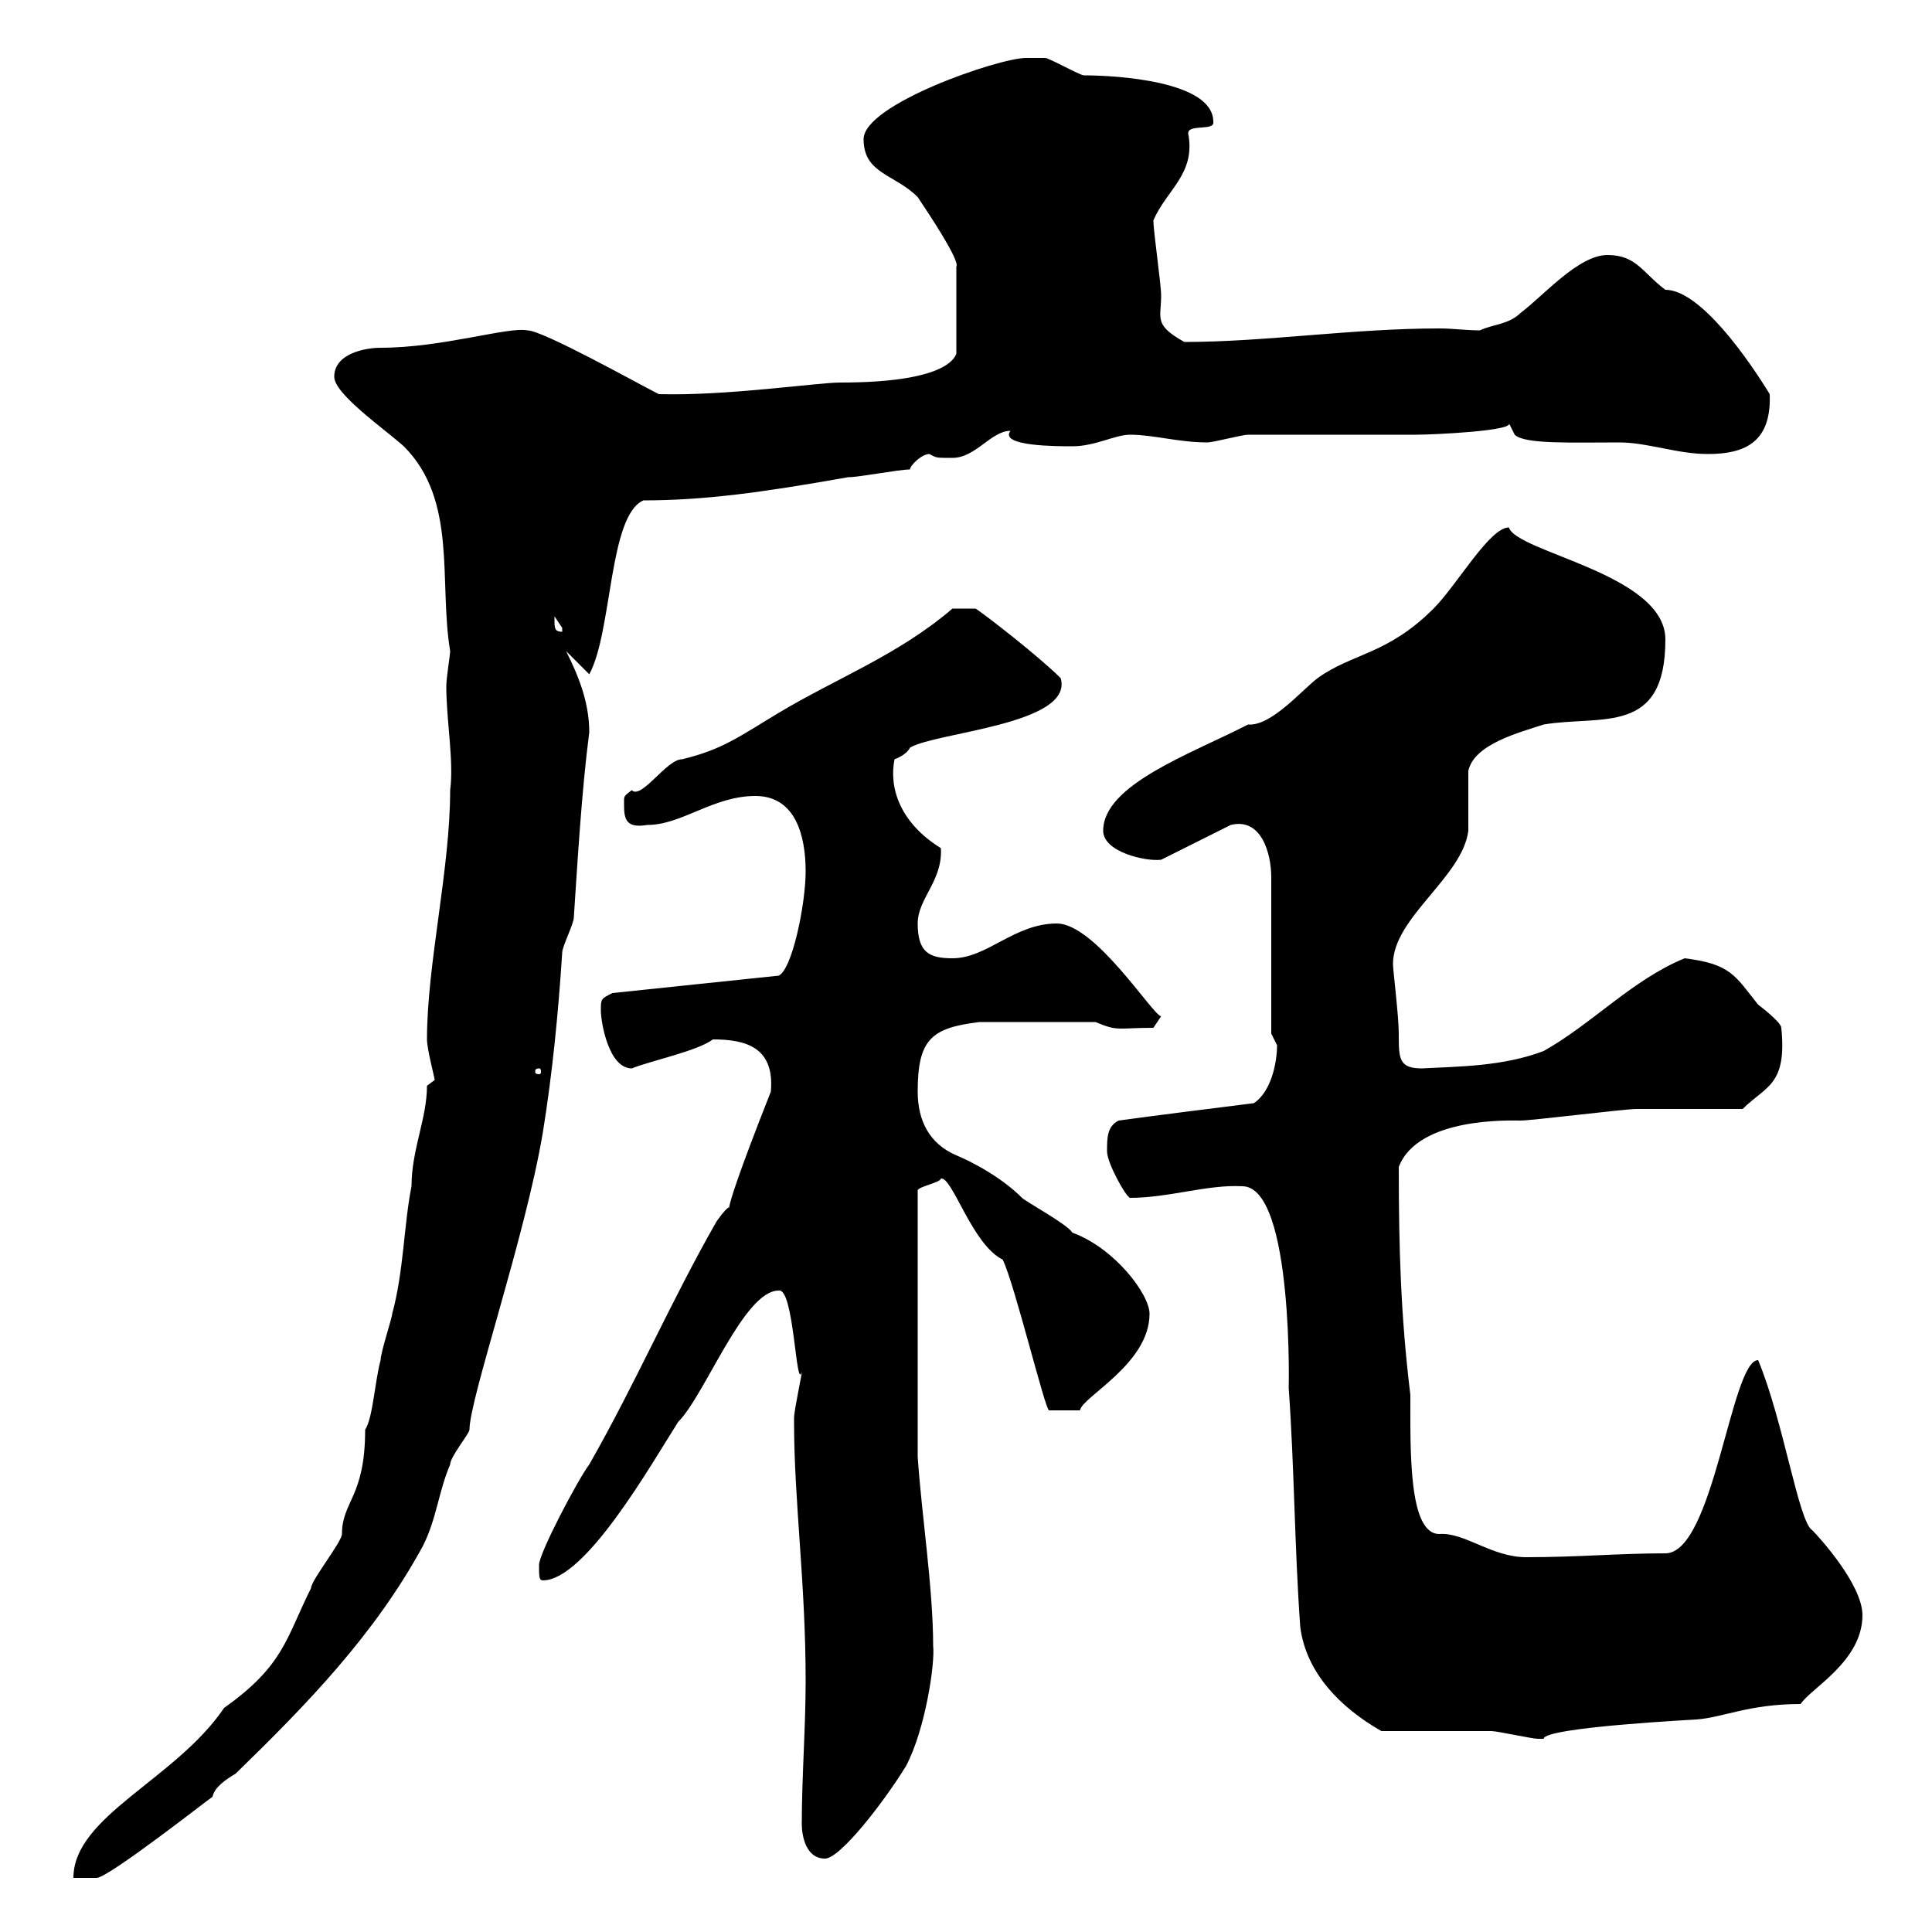 <svg xmlns="http://www.w3.org/2000/svg" xmlns:xlink="http://www.w3.org/1999/xlink" width="300" height="300"><path d="M66.30 168.60C66.30 173.70 63.90 178.50 63.90 184.20C62.70 190.20 62.70 197.40 60.90 204C60.90 204.60 59.10 210 59.10 211.20C58.20 214.50 57.90 220.20 56.70 222C56.70 232.50 53.10 233.10 53.10 238.20C53.10 239.40 48.30 245.40 48.30 246.60C44.40 254.40 44.10 258.60 34.80 265.20C27.30 276.30 11.40 282 11.40 291.60C11.40 291.60 14.10 291.60 15 291.60C16.80 291.60 32.10 279.60 33 279C33.30 277.50 35.10 276.30 36.60 275.40C47.70 264.60 58.20 253.80 65.70 240C67.80 235.80 68.10 231.60 69.90 227.40C69.90 226.20 72.90 222.60 72.90 222C72.90 217.20 81.60 192 84.30 175.80C85.80 166.50 86.70 157.20 87.30 147.90C87.30 147 89.10 143.40 89.10 142.50C89.70 133.50 90.30 123 91.50 113.70C91.50 108.90 89.70 104.70 87.90 101.10L91.50 104.70C95.10 98.10 94.50 80.10 99.90 77.70C109.20 77.70 118.20 76.50 131.70 74.10C133.50 74.10 139.50 72.90 141.30 72.90C141.30 72.30 143.10 70.50 144.30 70.50C145.50 71.10 145.20 71.10 147.90 71.10C151.50 71.10 153.90 66.90 156.90 66.90C155.10 69.30 164.10 69.30 166.50 69.30C170.10 69.30 173.10 67.50 175.50 67.50C179.10 67.50 183 68.70 187.50 68.70C188.40 68.70 192.90 67.50 193.80 67.50C197.40 67.50 212.70 67.50 216.30 67.50L219.90 67.50C222.60 67.50 235.20 66.90 234.30 65.70L235.20 67.50C236.70 69 243.90 68.70 251.40 68.70C255.90 68.70 260.40 70.50 265.20 70.50C270.90 70.50 275.10 68.70 274.80 61.20C271.50 55.80 264 45 258.60 45C255 42.30 254.10 39.60 249.60 39.60C245.10 39.60 239.70 45.90 236.10 48.60C234.30 50.40 231.60 50.40 229.80 51.30C227.70 51.30 225.60 51 223.50 51C210 51 196.50 53.10 183.90 53.10C179.10 50.40 180.30 49.50 180.30 45.90C180.30 44.10 179.10 36 179.10 34.20C181.20 29.40 185.70 27 184.50 20.70C184.50 19.20 188.70 20.40 188.40 18.90C188.40 12.60 173.40 11.70 168.30 11.70C167.70 11.70 162.90 9 162.30 9C162.30 9 160.50 9 159.30 9C155.10 9 134.10 16.20 134.10 21.60C134.10 27 138.90 27 142.50 30.60C144.30 33.30 149.10 40.50 148.50 41.40L148.50 54.90C148.20 55.80 146.40 59.40 130.50 59.40C126.90 59.40 112.80 61.50 102.30 61.20C99.30 59.70 84.30 51.30 81.90 51.30C78.90 50.70 68.70 54 59.10 54C56.70 54 51.90 54.90 51.90 58.50C51.90 61.20 59.70 66.60 62.70 69.30C71.10 77.70 68.10 90.30 69.90 101.10C69.90 101.70 69.30 105.30 69.30 106.50C69.30 111.90 70.50 118.20 69.90 122.70C69.90 135 66.30 149.70 66.30 161.40C66.30 162.90 67.50 167.40 67.50 167.70C67.50 167.70 66.30 168.60 66.30 168.60ZM124.50 283.20C124.50 285 125.10 288.60 128.10 288.60C130.50 288.60 137.40 279.60 140.70 274.20C143.70 268.50 145.20 258.30 144.90 255.60C144.90 246.60 143.10 235.20 142.50 226.20L142.50 184.80C142.80 184.20 146.10 183.60 146.10 183C147.90 182.70 150.90 193.20 155.70 195.60C157.50 199.20 162.30 219 162.90 219L167.70 219C168 216.90 178.50 211.80 178.50 204C178.50 201 173.10 193.80 166.50 191.40C165.90 190.20 159.30 186.60 158.70 186C155.10 182.40 150 180 148.50 179.40C144.30 177.60 142.50 174 142.50 169.50C142.50 161.40 144.60 159.60 152.10 158.70L170.10 158.70C173.70 160.20 173.40 159.60 179.10 159.60C179.10 159.60 180.30 157.80 180.30 157.80C179.10 157.80 170.10 143.40 164.10 143.40C157.50 143.40 153.30 148.80 147.90 148.80C144.30 148.80 142.50 147.90 142.50 143.40C142.50 139.50 146.40 136.80 146.10 131.70C139.80 127.80 138 122.40 138.90 117.90C138.90 117.90 140.70 117.30 141.30 116.10C145.20 113.70 166.80 112.50 164.70 105.30C161.40 102 153.30 95.70 151.50 94.50L147.90 94.50C139.50 101.70 129.90 105.30 120.90 110.70C114.90 114.30 112.20 116.40 105.90 117.90C103.50 117.90 99.60 124.20 98.10 122.70C96.90 123.60 96.90 123.60 96.90 124.50C96.90 126.90 96.90 128.70 100.50 128.10C105.90 128.10 110.70 123.60 117.30 123.60C123.60 123.60 125.10 129.90 125.10 135.30C125.10 140.40 123 150.60 120.90 151.50C112.50 152.40 103.50 153.30 95.10 154.20C93.30 155.10 93.30 155.10 93.30 156.90C93.30 158.70 94.50 165.90 98.10 165.90C101.10 164.70 108.30 163.20 110.70 161.40C115.80 161.40 120.30 162.60 119.70 169.50C108.90 196.80 116.10 183 111.30 189.60C104.10 202.20 98.70 214.80 91.50 227.40C89.70 229.80 83.70 241.20 83.70 243C83.70 244.80 83.70 245.40 84.30 245.40C90.90 245.40 101.10 227.40 105.30 220.80C109.50 216.60 115.50 200.40 120.90 200.40C123.30 199.80 123.60 216.30 124.50 213C124.50 213.60 123.30 219 123.30 220.20C123.30 220.80 123.30 220.80 123.30 220.80C123.30 233.10 125.10 245.70 125.10 261C125.10 268.20 124.50 276 124.50 283.20ZM214.50 268.80C217.20 268.80 228.90 268.80 231.60 268.80C232.50 268.80 237.90 270 238.80 270C238.80 270 238.80 270 239.70 270C239.70 268.20 263.70 267 263.40 267C267.60 266.70 271.50 264.60 279.60 264.60C281.10 262.20 289.20 258 289.20 250.80C289.20 246 282.30 238.50 281.40 237.60C279.30 236.40 276.90 220.50 273 211.20C268.80 211.20 266.10 241.20 258.60 241.20C251.40 241.20 245.10 241.80 237 241.80C231.60 241.80 227.40 237.90 223.50 238.20C218.70 238.20 219 225.30 219 216.60C217.50 204.30 217.20 193.80 217.20 181.20C220.20 173.40 234.60 174 236.10 174C237.90 174 252.30 172.20 254.10 172.20C256.80 172.20 267.60 172.20 270.60 172.20C274.20 168.60 277.50 168.60 276.60 159.60C276.60 158.70 273 156 273 156C269.40 151.50 268.80 149.70 261.60 148.80C253.50 152.10 247.20 159 239.70 163.20C233.40 165.60 226.50 165.60 220.80 165.90C217.20 165.90 217.20 164.40 217.20 160.50C217.20 157.80 216.30 150.60 216.30 149.70C216.30 142.50 227.10 136.20 228 129C228 128.10 228 120.90 228 119.70C228.90 115.50 236.10 113.70 239.70 112.50C248.70 111 258.60 114.30 258.60 99.30C258.60 89.10 235.50 85.80 234.30 81.90C231.30 81.90 226.20 90.90 222.60 94.50C215.40 101.70 210 101.40 204.60 105.30C202.20 107.10 197.40 112.80 193.80 112.50C185.10 117 171.30 121.80 171.30 129C171.30 132.30 177.90 133.80 180.30 133.50L191.10 128.10C195.90 126.90 197.40 132.60 197.40 136.20L197.40 160.50C197.40 160.50 198.30 162.30 198.30 162.30C198.30 165 197.40 169.50 194.70 171.30C187.50 172.20 180.30 173.10 173.70 174C171.90 174.90 171.90 176.70 171.90 178.80C171.90 180.60 174.90 186 175.50 186C181.50 186 187.50 183.90 192.90 184.20C201 184.20 200.10 217.20 200.10 215.40C201 228 201 240 201.90 252.60C202.80 259.80 208.20 265.20 214.50 268.80ZM83.70 165.90C84 165.90 84 166.20 84 166.50C84 166.50 84 166.80 83.70 166.80C83.10 166.80 83.10 166.50 83.10 166.50C83.10 166.20 83.10 165.90 83.70 165.90ZM86.10 96.30C86.10 96.30 86.10 95.70 86.10 95.70C86.10 95.70 87.30 97.50 87.30 97.50C87.30 98.10 87.30 98.10 87.30 98.10C86.10 98.10 86.10 97.50 86.10 96.30Z"/></svg>